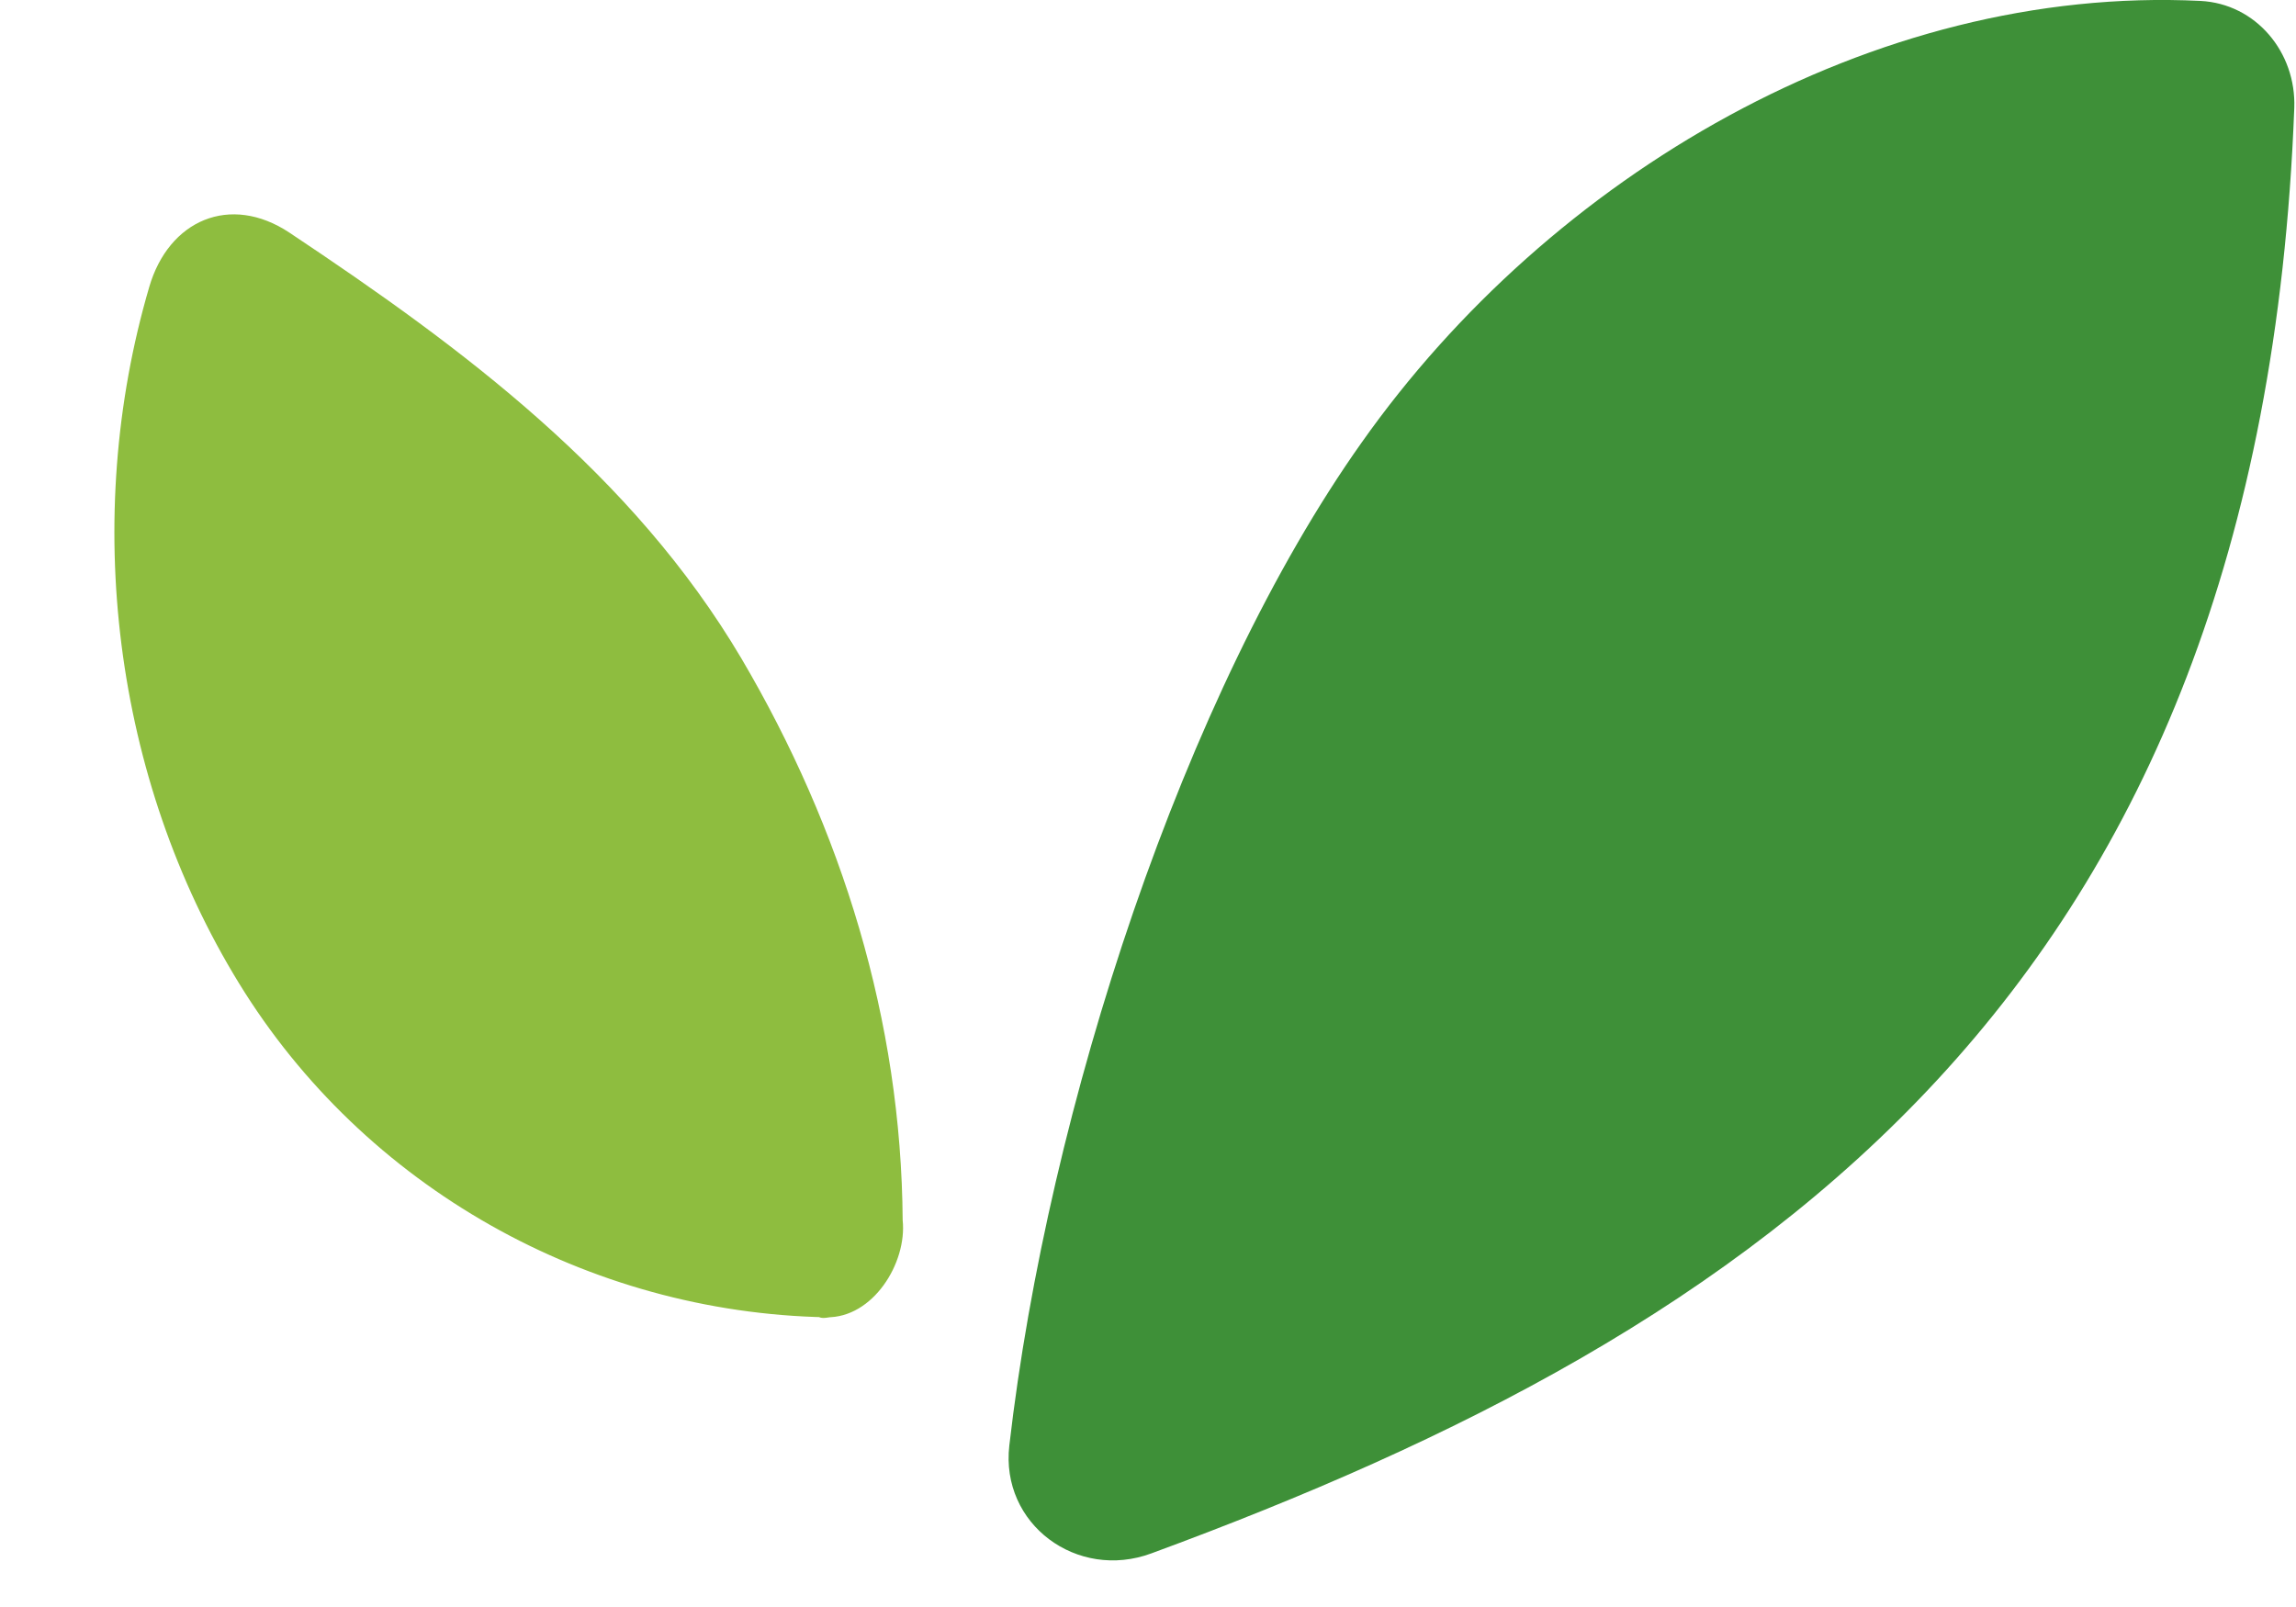 <svg width="20" height="14" fill="none" xmlns="http://www.w3.org/2000/svg"><path d="M7.863 10.63s-1.041.894-.665.85c.438-.05.664-.43.665-.846-.011-1.744-.53-3.412-1.405-4.898-.95-1.605-2.42-2.699-3.938-3.71-.515-.341-1.05-.109-1.22.474-.591 2.015-.313 4.28.78 6.063 1.093 1.784 3.046 2.873 5.119 2.913.405.007.703-.473.664-.846z" fill="#8EBD3F"/><path fill-rule="evenodd" clip-rule="evenodd" d="M11.862 3.854c-1.546 2.18-2.732 5.8-3.07 8.739-.079.685.59 1.179 1.237.94 5.284-1.945 9.662-4.866 9.956-12.592.018-.485-.334-.909-.818-.933-2.849-.14-5.665 1.523-7.305 3.846z" fill="#3E9038"/></svg>